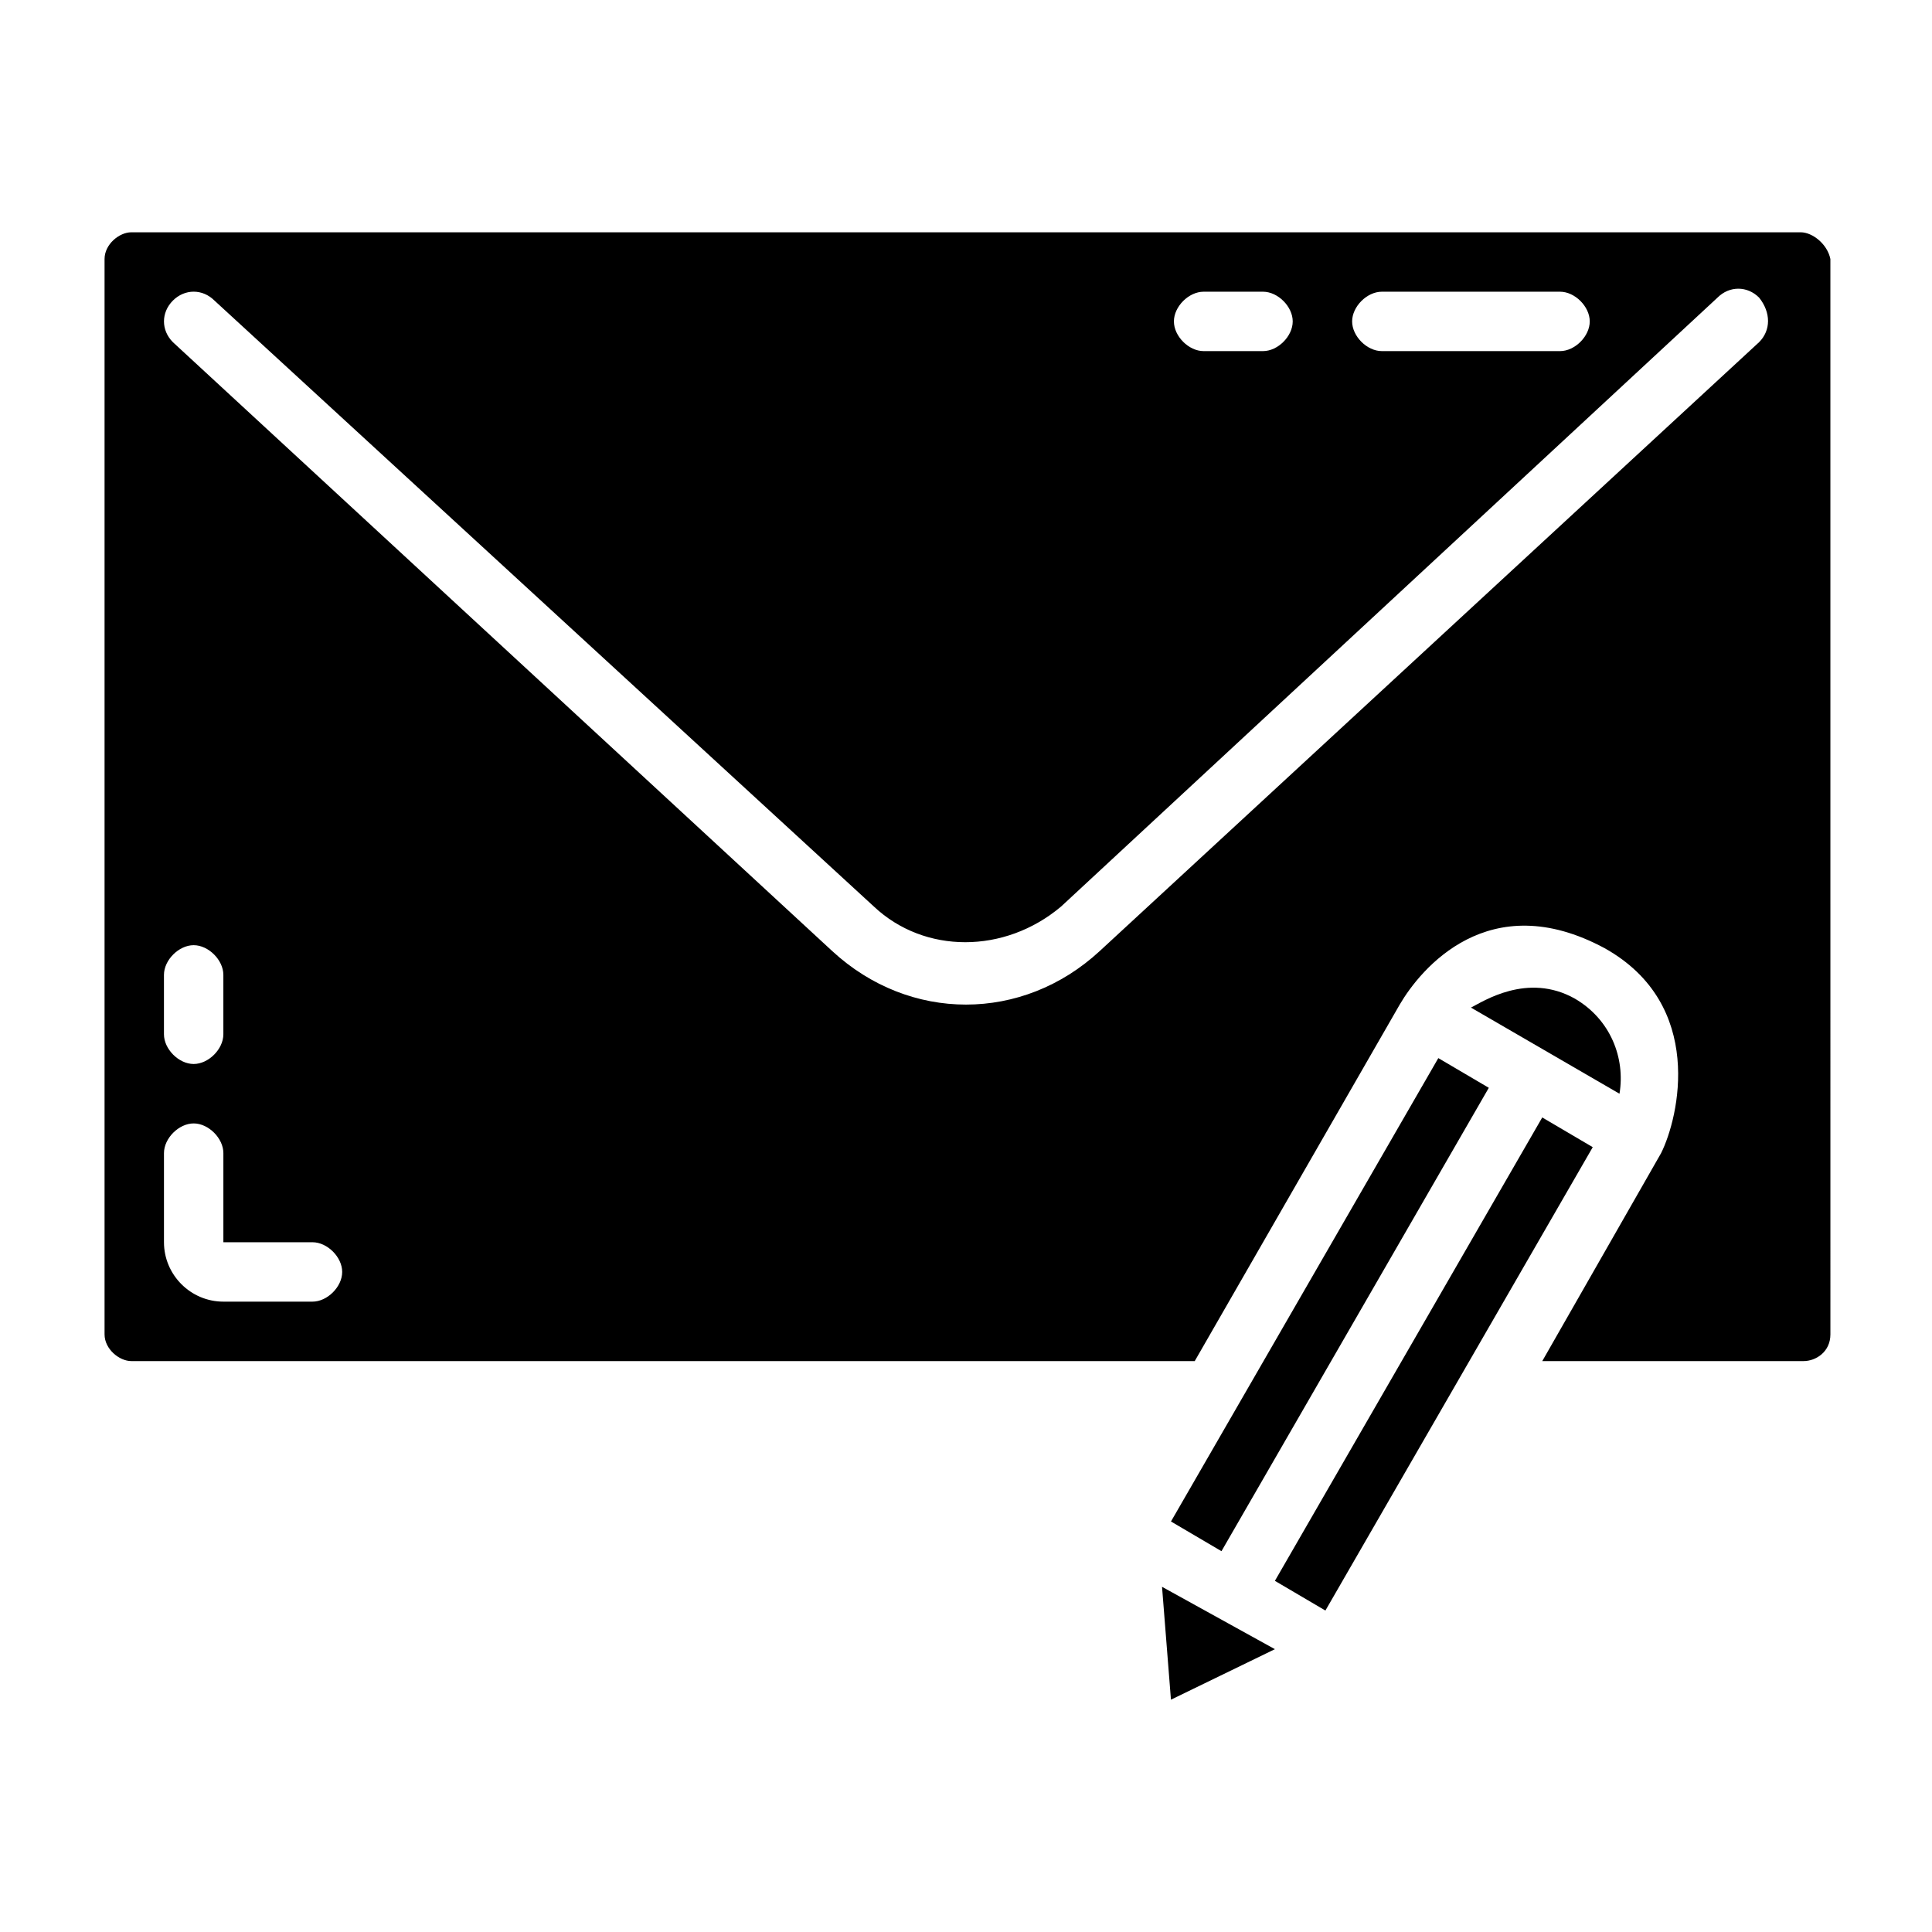 <?xml version="1.0" encoding="UTF-8"?>
<!-- Uploaded to: ICON Repo, www.svgrepo.com, Generator: ICON Repo Mixer Tools -->
<svg fill="#000000" width="800px" height="800px" version="1.1" viewBox="144 144 512 512" xmlns="http://www.w3.org/2000/svg">
 <g>
  <path d="m451.95 564.52 2.363 29.914 27.551-13.383z"/>
  <path d="m552.71 440.14-70.848 122.8 13.383 7.871 70.848-122.8z"/>
  <path d="m573.18 433.85c1.574-9.445-2.363-19.68-11.809-25.191-12.594-7.086-24.402 0.789-27.551 2.363z"/>
  <path d="m454.32 547.21 13.383 7.871 70.848-122.8-13.383-7.871z"/>
  <path d="m621.2 205.56h-442.41c-3.148 0-7.082 3.148-7.082 7.086v284.97c0 3.938 3.938 7.086 7.086 7.086h281.82l54.316-94.465c5.512-9.445 23.617-31.488 54.316-14.957 26.766 14.957 19.68 44.871 14.957 54.316l-31.488 55.105h69.273c3.148 0 7.086-2.363 7.086-7.086l-0.004-284.97c-0.785-3.938-4.723-7.086-7.871-7.086zm-111 15.746h47.23c3.938 0 7.871 3.938 7.871 7.871 0 3.938-3.938 7.871-7.871 7.871h-47.23c-3.938 0-7.871-3.938-7.871-7.871 0-3.938 3.934-7.871 7.871-7.871zm-47.23 0h15.742c3.938 0 7.871 3.938 7.871 7.871 0 3.938-3.938 7.871-7.871 7.871h-15.742c-3.938 0-7.871-3.938-7.871-7.871-0.004-3.938 3.934-7.871 7.871-7.871zm-275.52 181.05c0-3.938 3.938-7.871 7.871-7.871 3.938 0 7.871 3.938 7.871 7.871v15.742c0 3.938-3.938 7.871-7.871 7.871-3.938 0-7.871-3.938-7.871-7.871zm39.359 86.594h-23.613c-8.66 0-15.742-7.086-15.742-15.742v-23.617c0-3.938 3.938-7.871 7.871-7.871 3.938 0 7.871 3.938 7.871 7.871v23.617h23.617c3.938 0 7.871 3.938 7.871 7.871 0 3.934-3.938 7.871-7.875 7.871zm383.37-254.27-174.76 161.38c-10.234 9.445-22.828 14.168-35.426 14.168-12.594 0-25.191-4.723-35.426-14.168l-174.75-161.38c-3.148-3.148-3.148-7.871 0-11.02 3.148-3.148 7.871-3.148 11.02 0l174.76 160.59c13.383 12.594 34.637 12.594 49.594 0l173.97-161.38c3.148-3.148 7.871-3.148 11.02 0 3.152 3.934 3.152 8.66 0 11.809z"/>
 </g>
</svg>